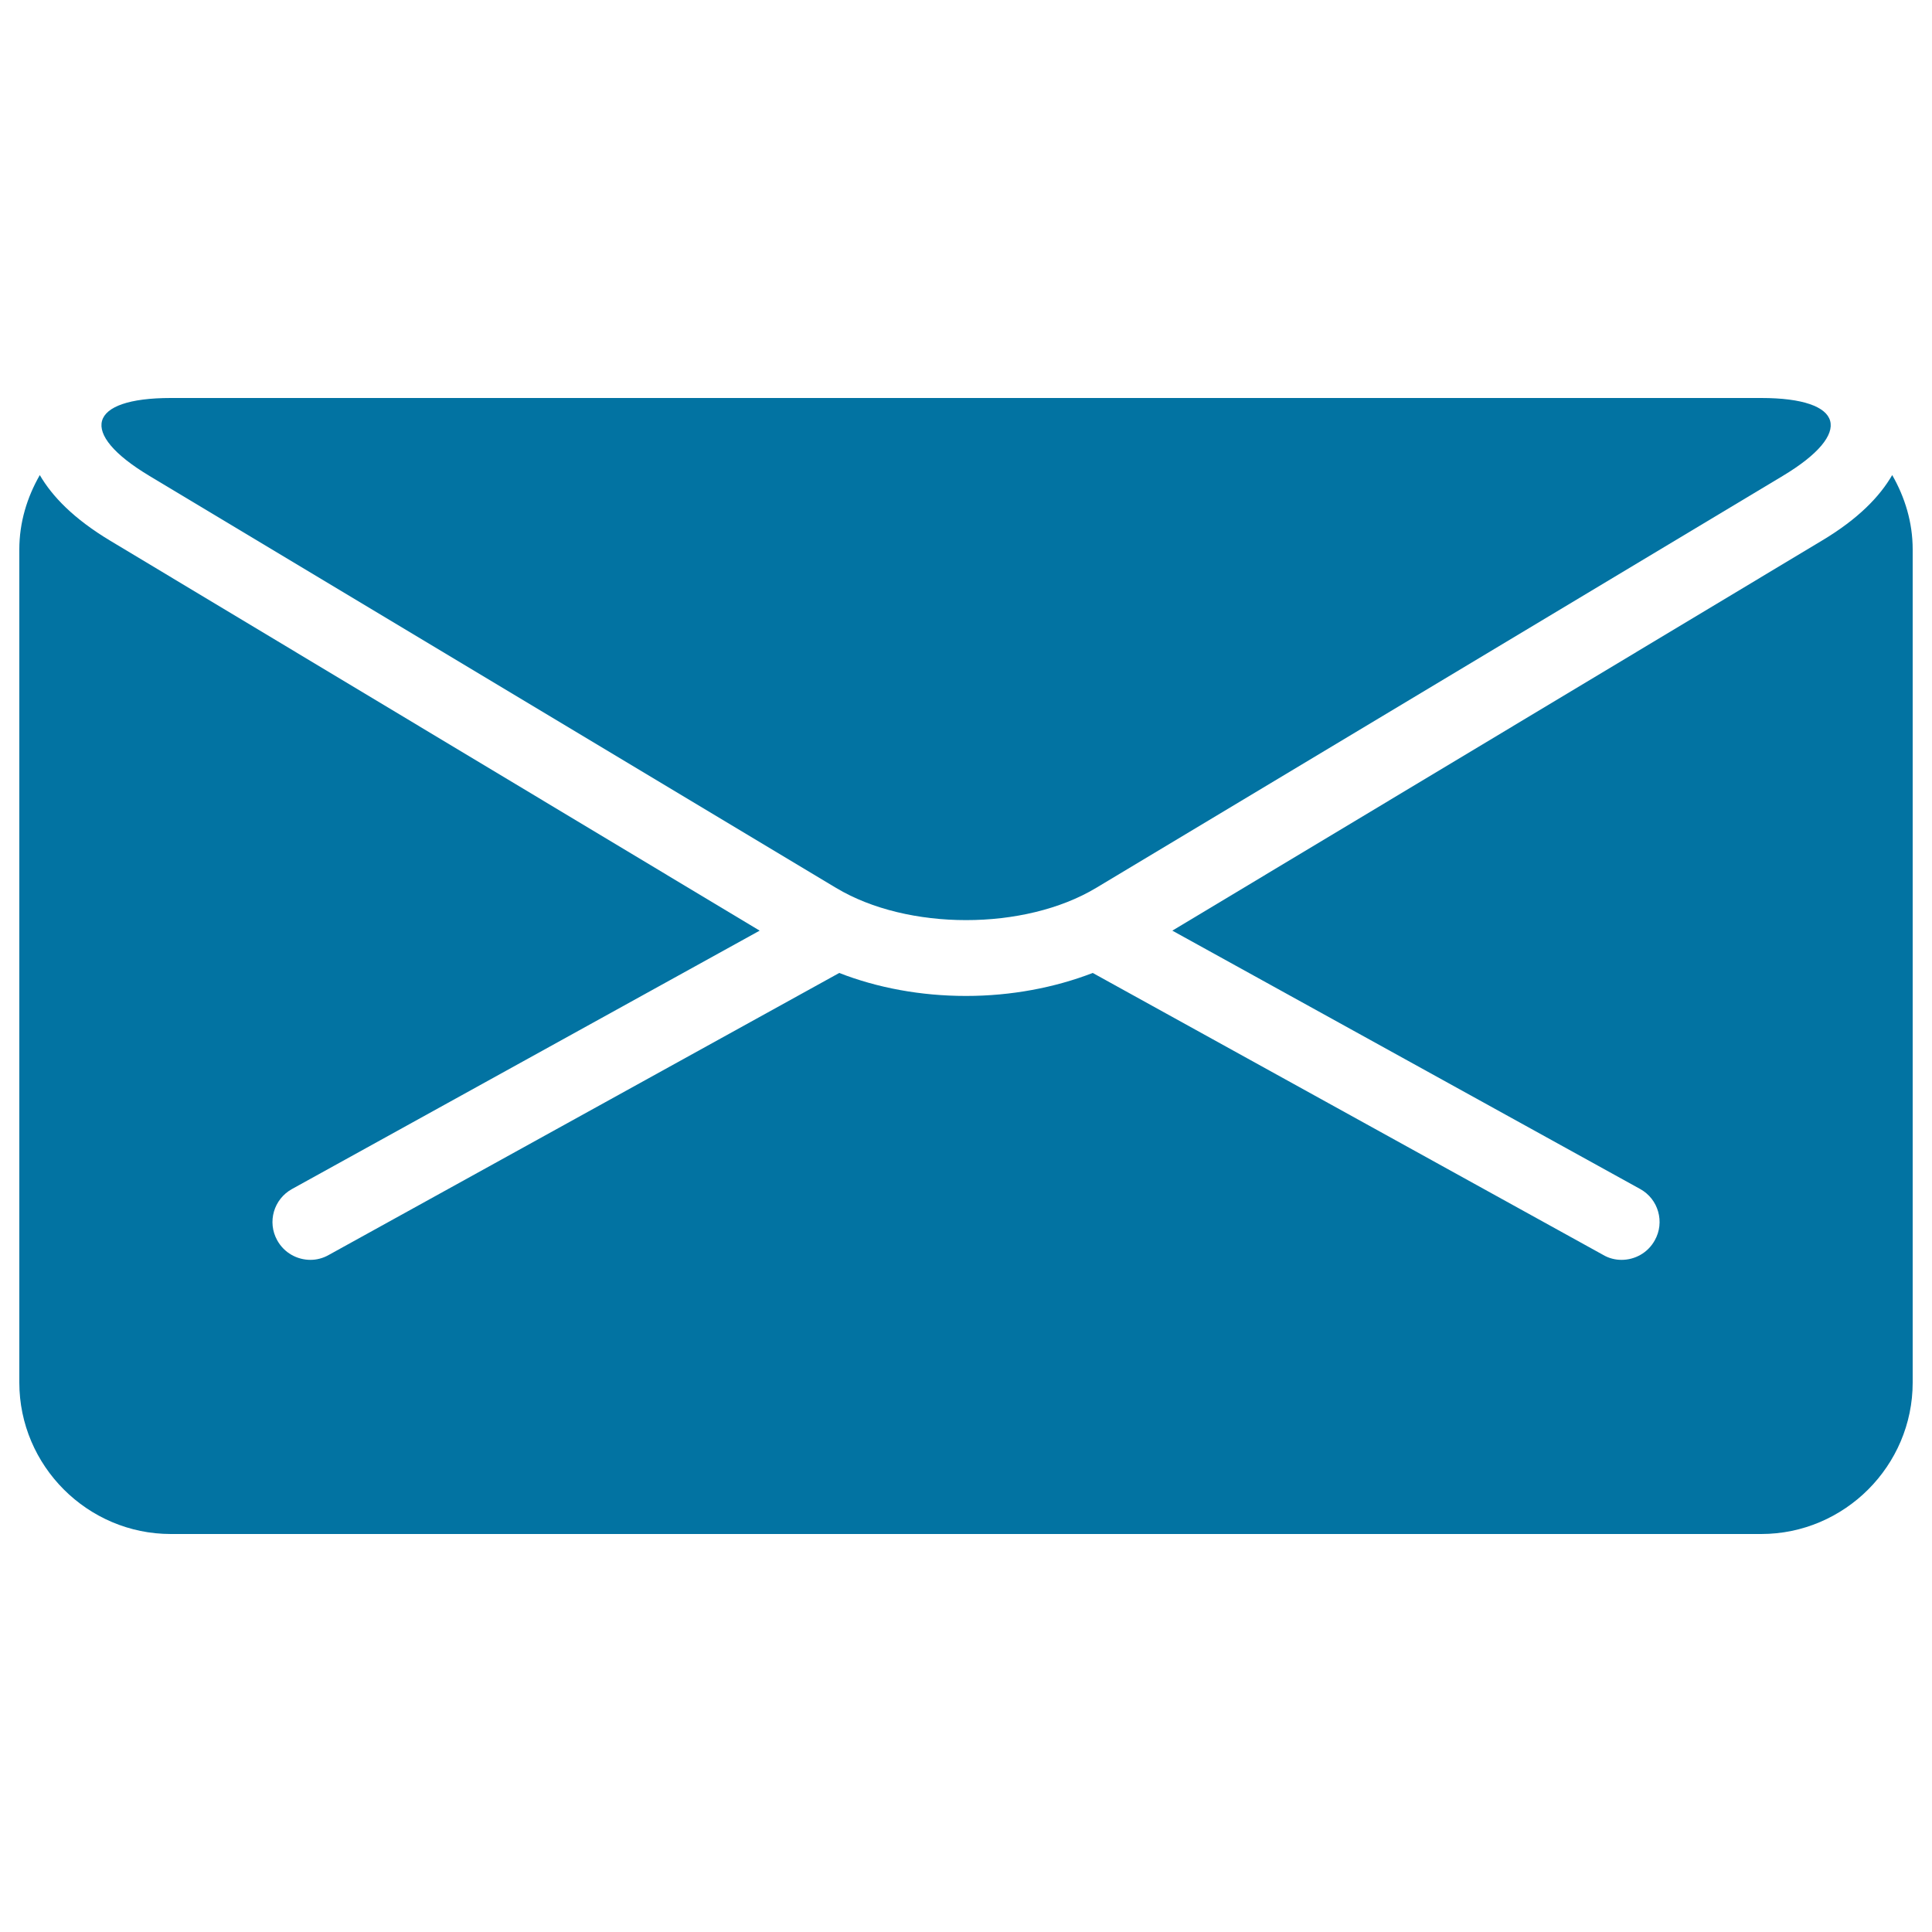 <svg xmlns="http://www.w3.org/2000/svg" viewBox="0 0 1000 1000" style="fill:#0273a2">
<title>Envelope Back Black Interface Symbol SVG icon</title>
<g><g><path d="M77.3,246.3l355.5,213.3c37,22.2,97.5,22.2,134.5,0l355.5-213.3c37-22.2,32-40.3-11.2-40.3H88.4C45.3,206,40.3,224.1,77.3,246.3z"/><path d="M979.4,245.9c-6.4,11-17.4,22.6-36.5,34L606.8,481.7l242.1,133.7c9.5,5.2,12.9,17.2,7.6,26.6c-3.6,6.5-10.3,10.1-17.2,10.1c-3.2,0-6.5-0.8-9.4-2.5L565.6,503.6c-19.7,7.6-42.2,11.9-65.6,11.9c-23.4,0-45.9-4.2-65.6-11.9L170.1,649.6c-3,1.7-6.3,2.5-9.4,2.5c-6.9,0-13.6-3.6-17.2-10.1c-5.3-9.5-1.8-21.4,7.7-26.6l242-133.7L57.1,279.9c-19-11.4-30.1-23-36.5-34C14,257.4,10,270.4,10,284.4v431.2c0,43.1,35.3,78.4,78.4,78.4h823.2c43.1,0,78.4-35.3,78.4-78.4V284.4C990,270.4,986,257.4,979.4,245.9z"/></g></g>
</svg>